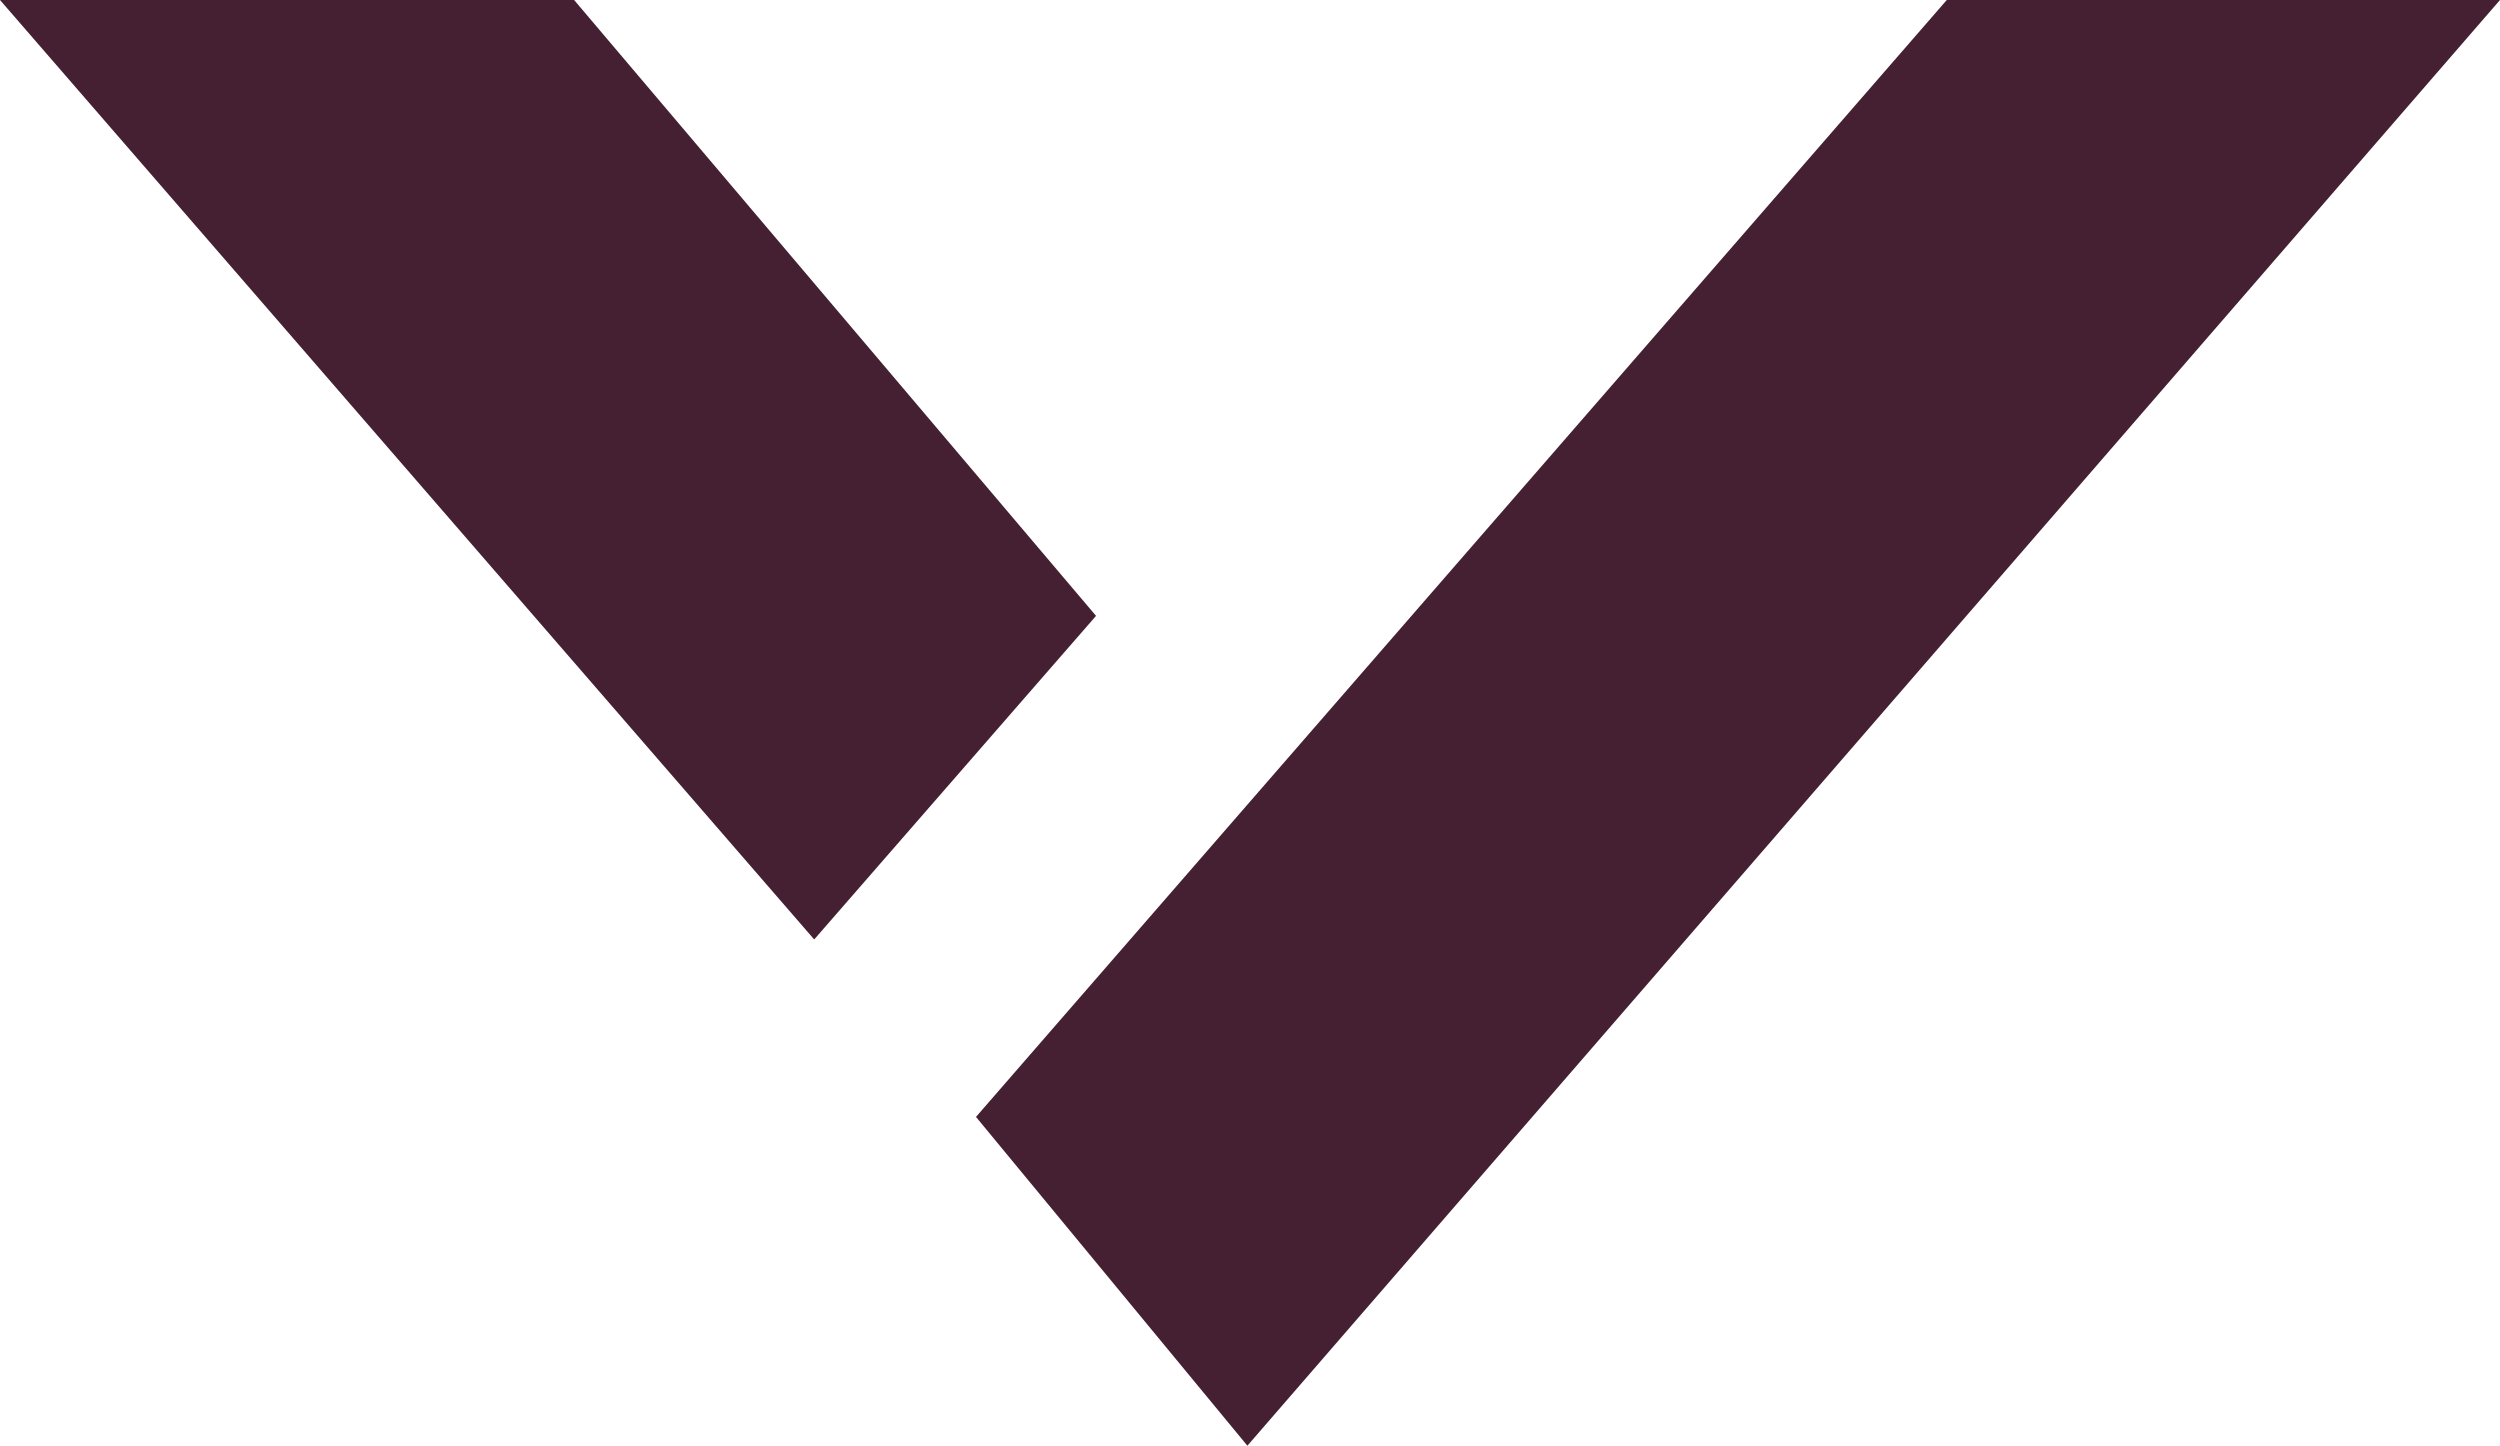 <?xml version="1.0" encoding="utf-8"?>
<!-- Generator: Adobe Illustrator 25.2.3, SVG Export Plug-In . SVG Version: 6.00 Build 0)  -->
<svg version="1.1" id="Layer_1" xmlns="http://www.w3.org/2000/svg" xmlns:xlink="http://www.w3.org/1999/xlink" x="0px" y="0px"
	 viewBox="0 0 47.9 27.7" style="enable-background:new 0 0 47.9 27.7;" xml:space="preserve">
<style type="text/css">
	.st0{fill:#452032;}
</style>
<g>
	<g>
		<polygon class="st0" points="21,11.8 11,0 0,0 15.6,18 		"/>
		<polygon class="st0" points="47.9,0 37.3,0 18.7,21.4 23.9,27.7 		"/>
	</g>
</g>
</svg>
